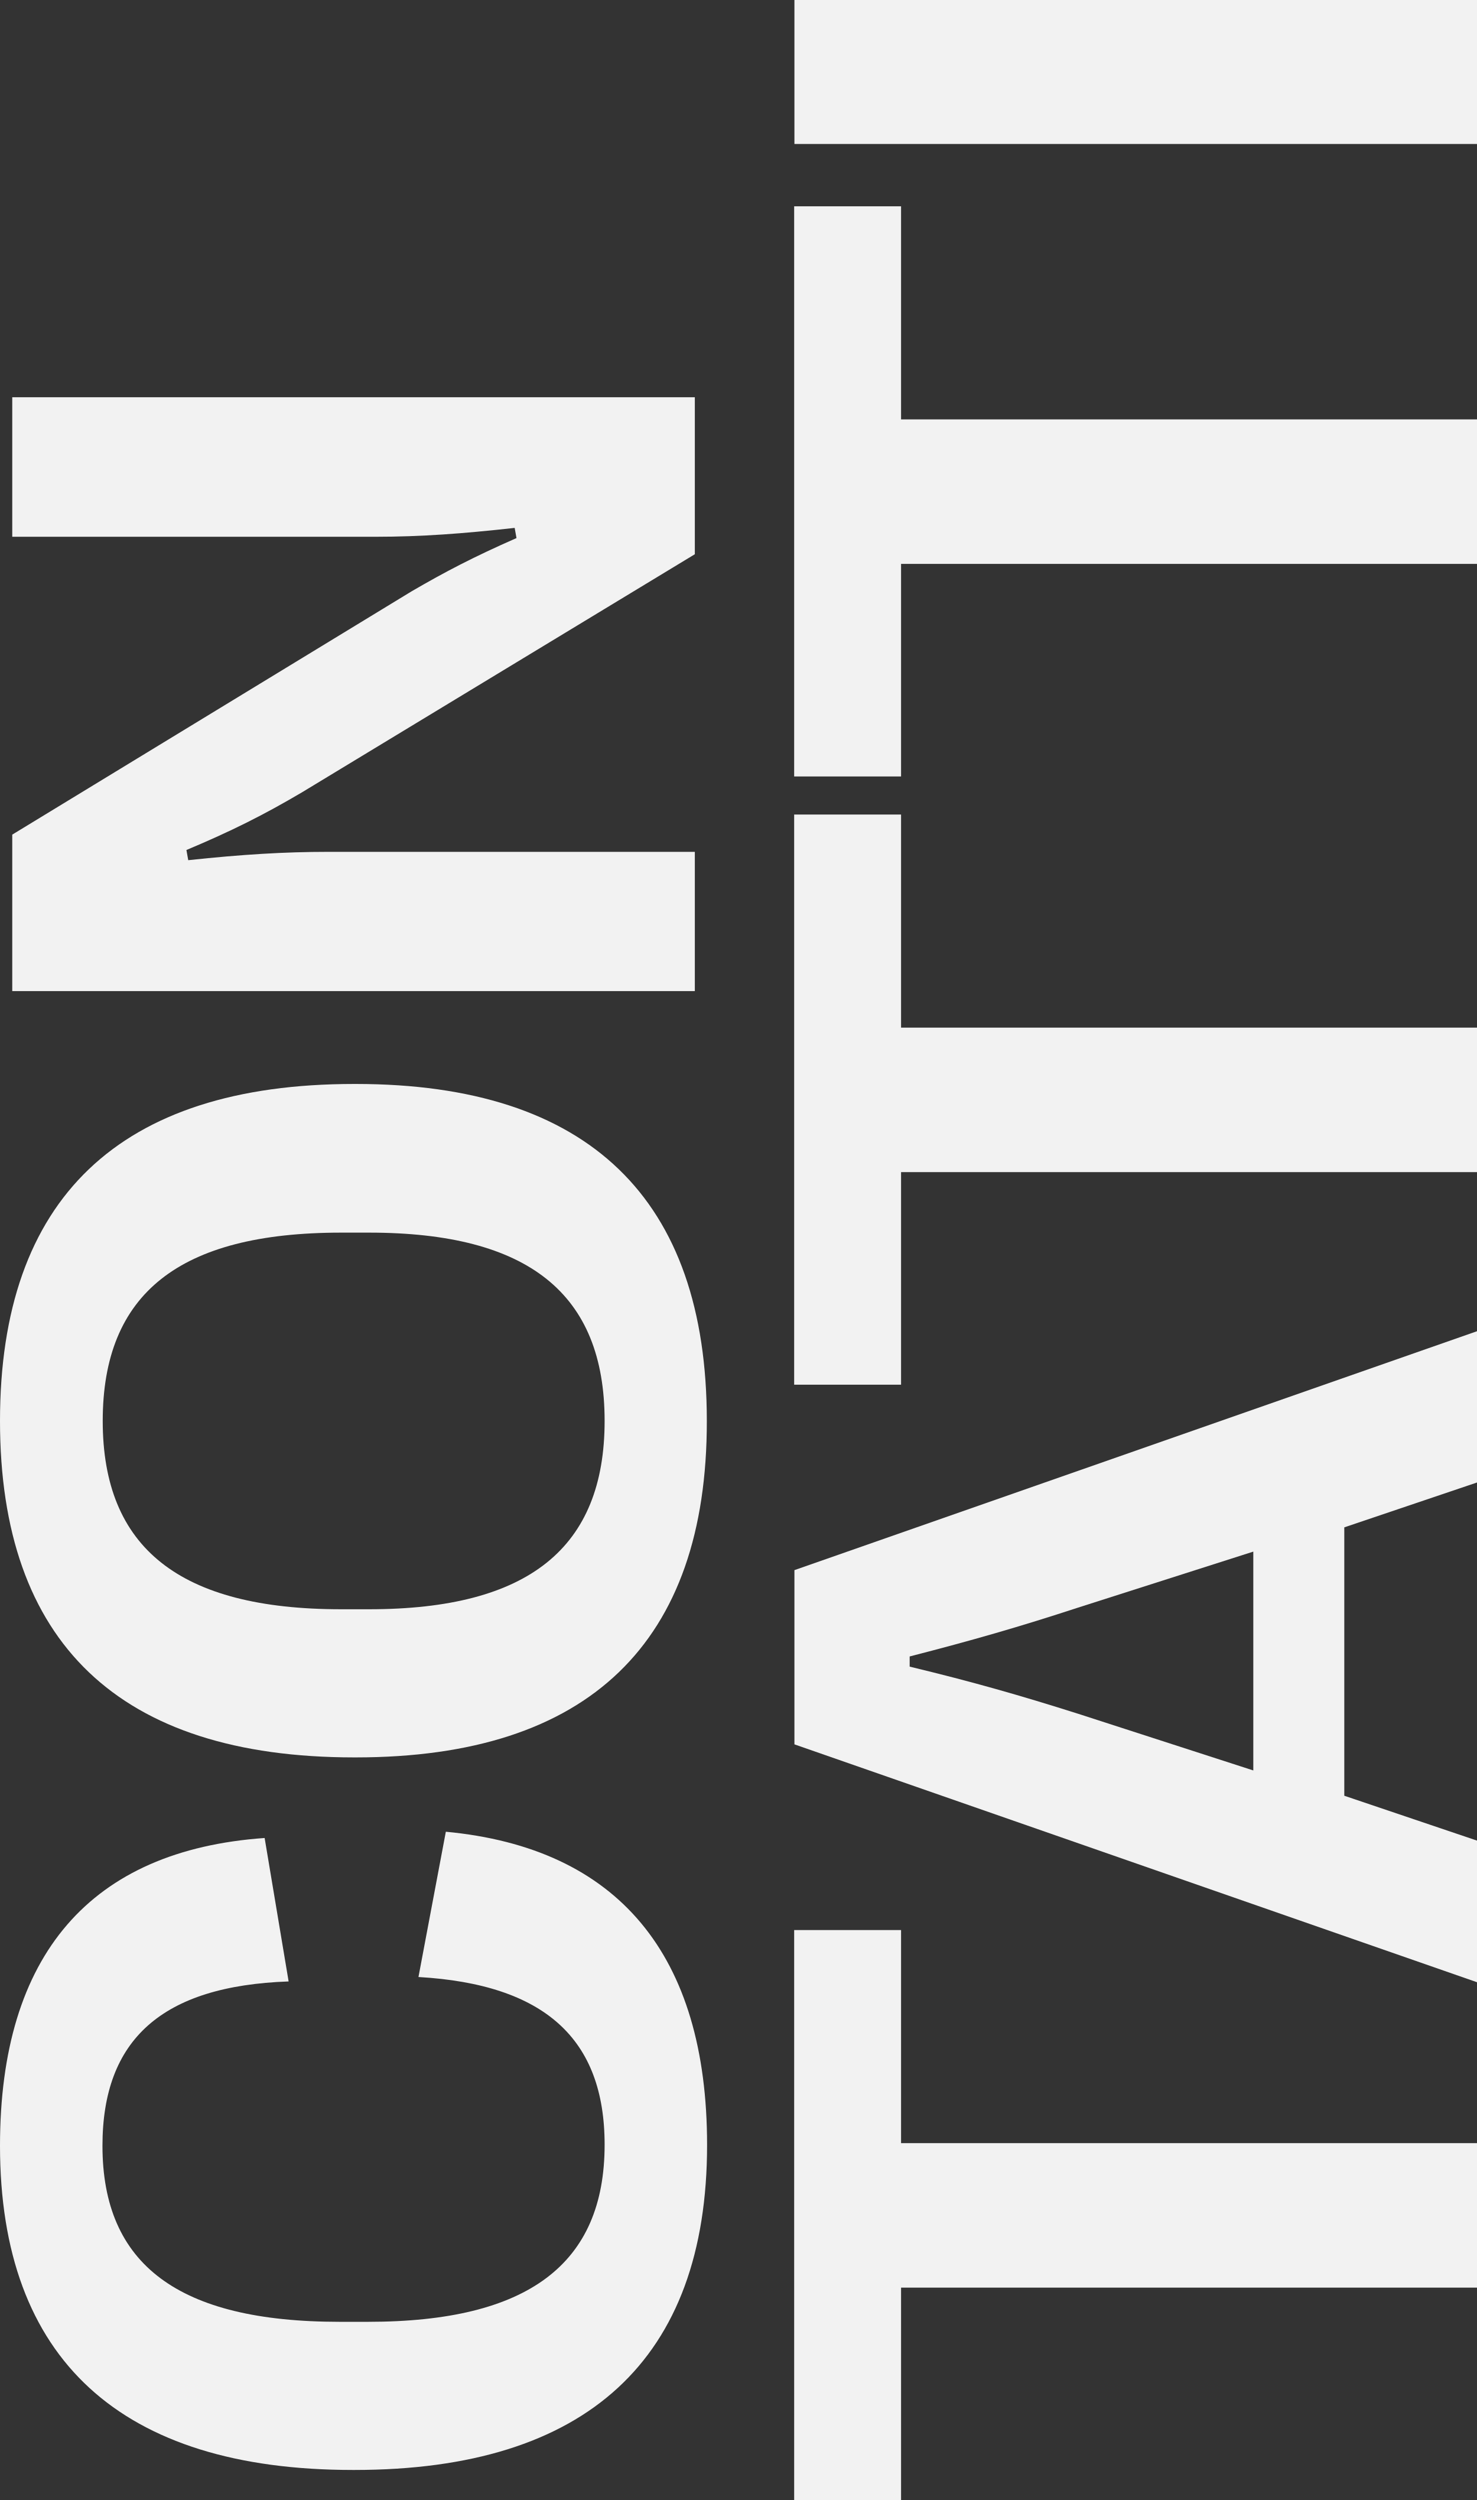 <?xml version="1.0" encoding="utf-8"?>
<!-- Generator: Adobe Illustrator 26.3.1, SVG Export Plug-In . SVG Version: 6.00 Build 0)  -->
<svg version="1.1" id="Livello_1" xmlns="http://www.w3.org/2000/svg" xmlns:xlink="http://www.w3.org/1999/xlink" x="0px" y="0px"
	 viewBox="0 0 566.5 958.6" style="enable-background:new 0 0 566.5 958.6;" xml:space="preserve">
<rect x="0" y="0" width="566.5" height="958.6" fill="#333333" stroke="none"/>
<style type="text/css">
	.st0{enable-background:new    ;}
	.st1{fill:#F2F2F2;}
</style>
<g class="st0">
	<path class="st1" d="M136,947h-0.7C46.4,947,0,904.6,0,822.7c0-73.3,34.8-113.3,101.5-118l9.2,55c-48.6,1.7-71.4,22.3-71.4,63
		c0,45.6,29.2,67.5,90.9,67.5h11c61.3,0,90.7-22.1,90.7-67.9c0-40.6-23-61.5-71.4-64.3l10.5-55.7c66,6.2,100.2,47.1,100.2,120.1
		C271.2,904.6,225,947,136,947z"/>
	<path class="st1" d="M136.5,673.8h-0.7C45.6,673.8,0,629.7,0,544.8c0-85.1,45.6-129.2,135.8-129.2h0.7
		c89.4,0,134.6,44.1,134.6,129.2C271.2,629.7,225.9,673.8,136.5,673.8z M141.6,472.6h-10.8c-62.1,0-91.4,23.4-91.4,72.2
		c0,48.6,29.4,72.2,91.4,72.2h10.8c61.2,0,90.3-23.6,90.3-72.2C231.9,496,202.7,472.6,141.6,472.6z"/>
	<path class="st1" d="M4.7,380v-60l153.2-93.3c12.9-7.5,23.6-13.1,40.2-20.4l-0.7-3.9c-19.8,2.2-35.9,3.4-53.3,3.4H4.7v-53.5h261.8
		v60.2l-150.7,91.3c-14.6,8.6-26.9,14.8-44.3,22.1l0.7,3.9c20.6-2.2,36.8-3.2,54-3.2h140.3V380H4.7z"/>
</g>
<g class="st0">
	<path class="st1" d="M345.6,877.1v81.5h-41V740h41v81.7h220.9v55.4H345.6z"/>
	<path class="st1" d="M304.7,668.8V602l261.8-91.6v58l-50.9,17.2v102.9l50.9,17.2V760L304.7,668.8z M480.7,594.9l-67.3,21.5
		c-22.3,7.3-40.4,12.5-64.5,18.7v3.9c24.1,5.8,42.3,11,64.7,18.1l67.1,21.7V594.9z"/>
	<path class="st1" d="M345.6,449.4v81.5h-41V312.3h41V394h220.9v55.4H345.6z"/>
	<path class="st1" d="M345.6,216.2v81.5h-41V79.1h41v81.7h220.9v55.4H345.6z"/>
	<path class="st1" d="M304.7,0h261.8v55.2H304.7V0z"/>
</g>
</svg>

